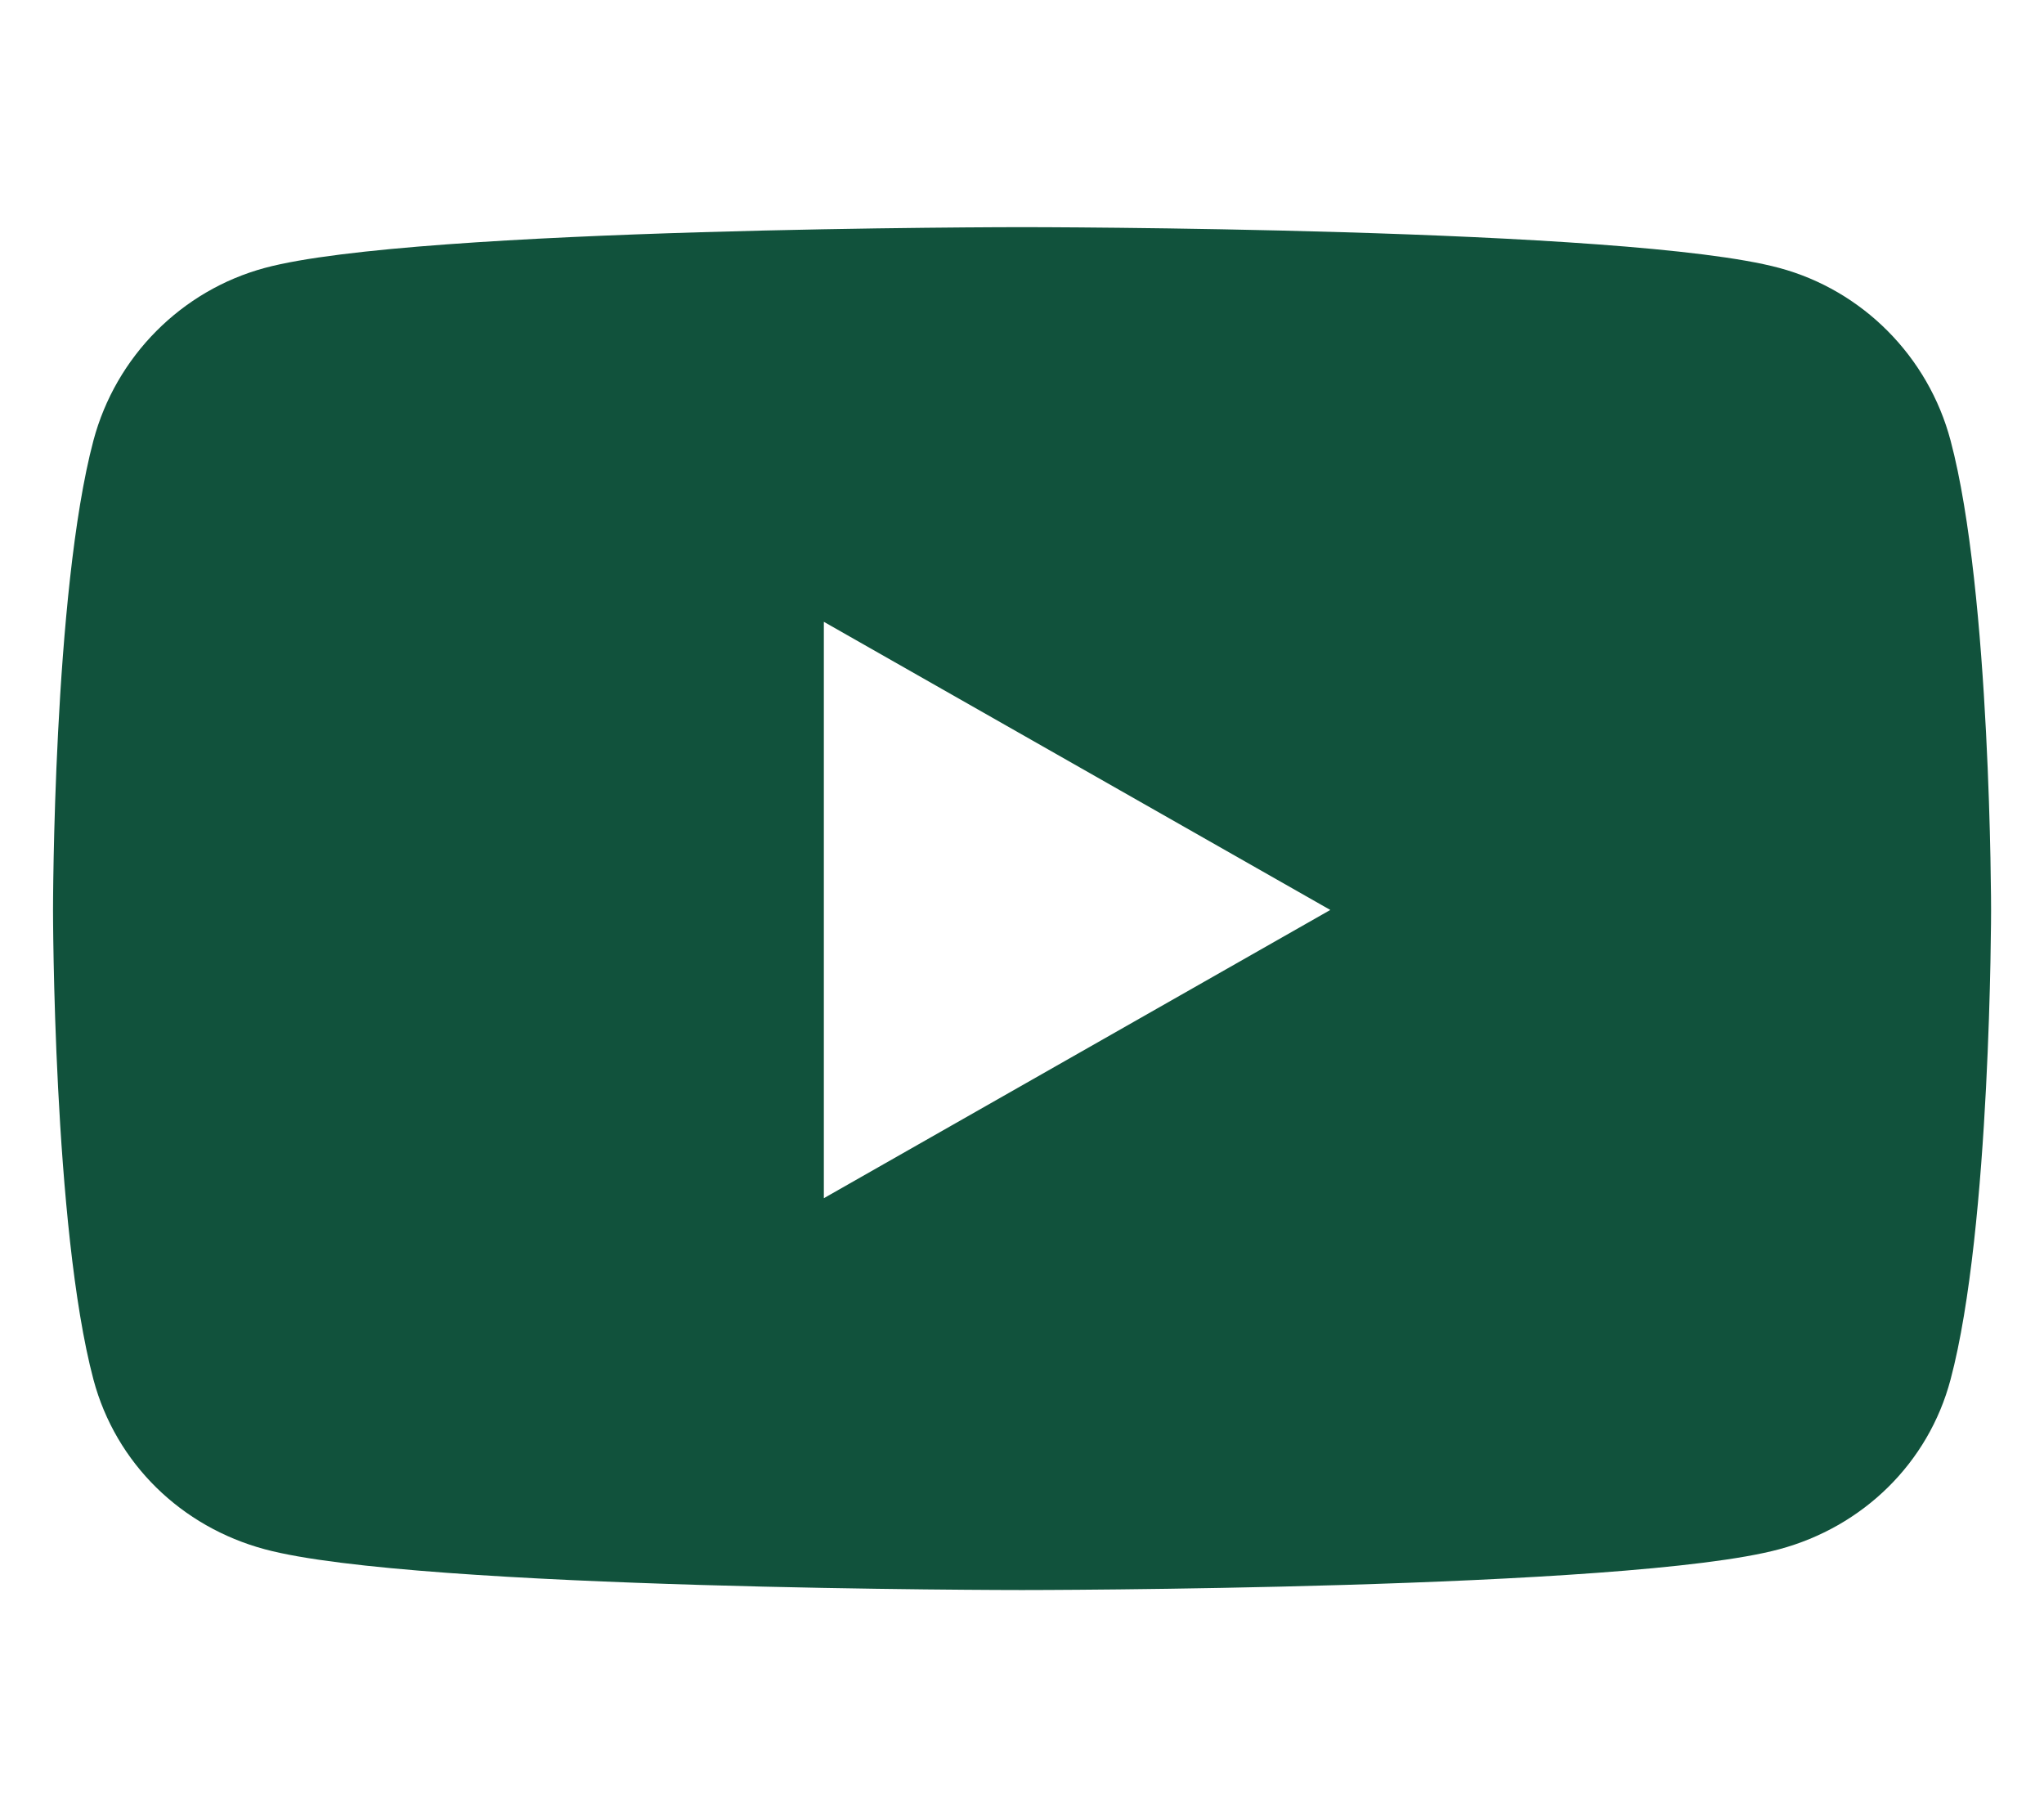 <svg width="18" height="16" viewBox="0 0 18 16" fill="none" xmlns="http://www.w3.org/2000/svg">
<g clip-path="url(#clip0_356_5149)">
<path d="M17.177 3.878C16.981 3.139 16.402 2.556 15.668 2.359C14.337 2 9 2 9 2C9 2 3.663 2 2.332 2.359C1.598 2.557 1.02 3.139 0.823 3.878C0.467 5.217 0.467 8.012 0.467 8.012C0.467 8.012 0.467 10.807 0.823 12.147C1.02 12.886 1.598 13.444 2.332 13.641C3.663 14 9 14 9 14C9 14 14.337 14 15.668 13.641C16.402 13.444 16.981 12.886 17.177 12.147C17.534 10.807 17.534 8.012 17.534 8.012C17.534 8.012 17.534 5.217 17.177 3.878ZM7.255 10.55V5.475L11.715 8.012L7.255 10.55Z" fill="#11523C"/>
</g>
<defs>
<clipPath id="clip0_356_5149">
<path d="M0 0H18V16H0V0Z" fill="white"/>
</clipPath>
</defs>
</svg>
